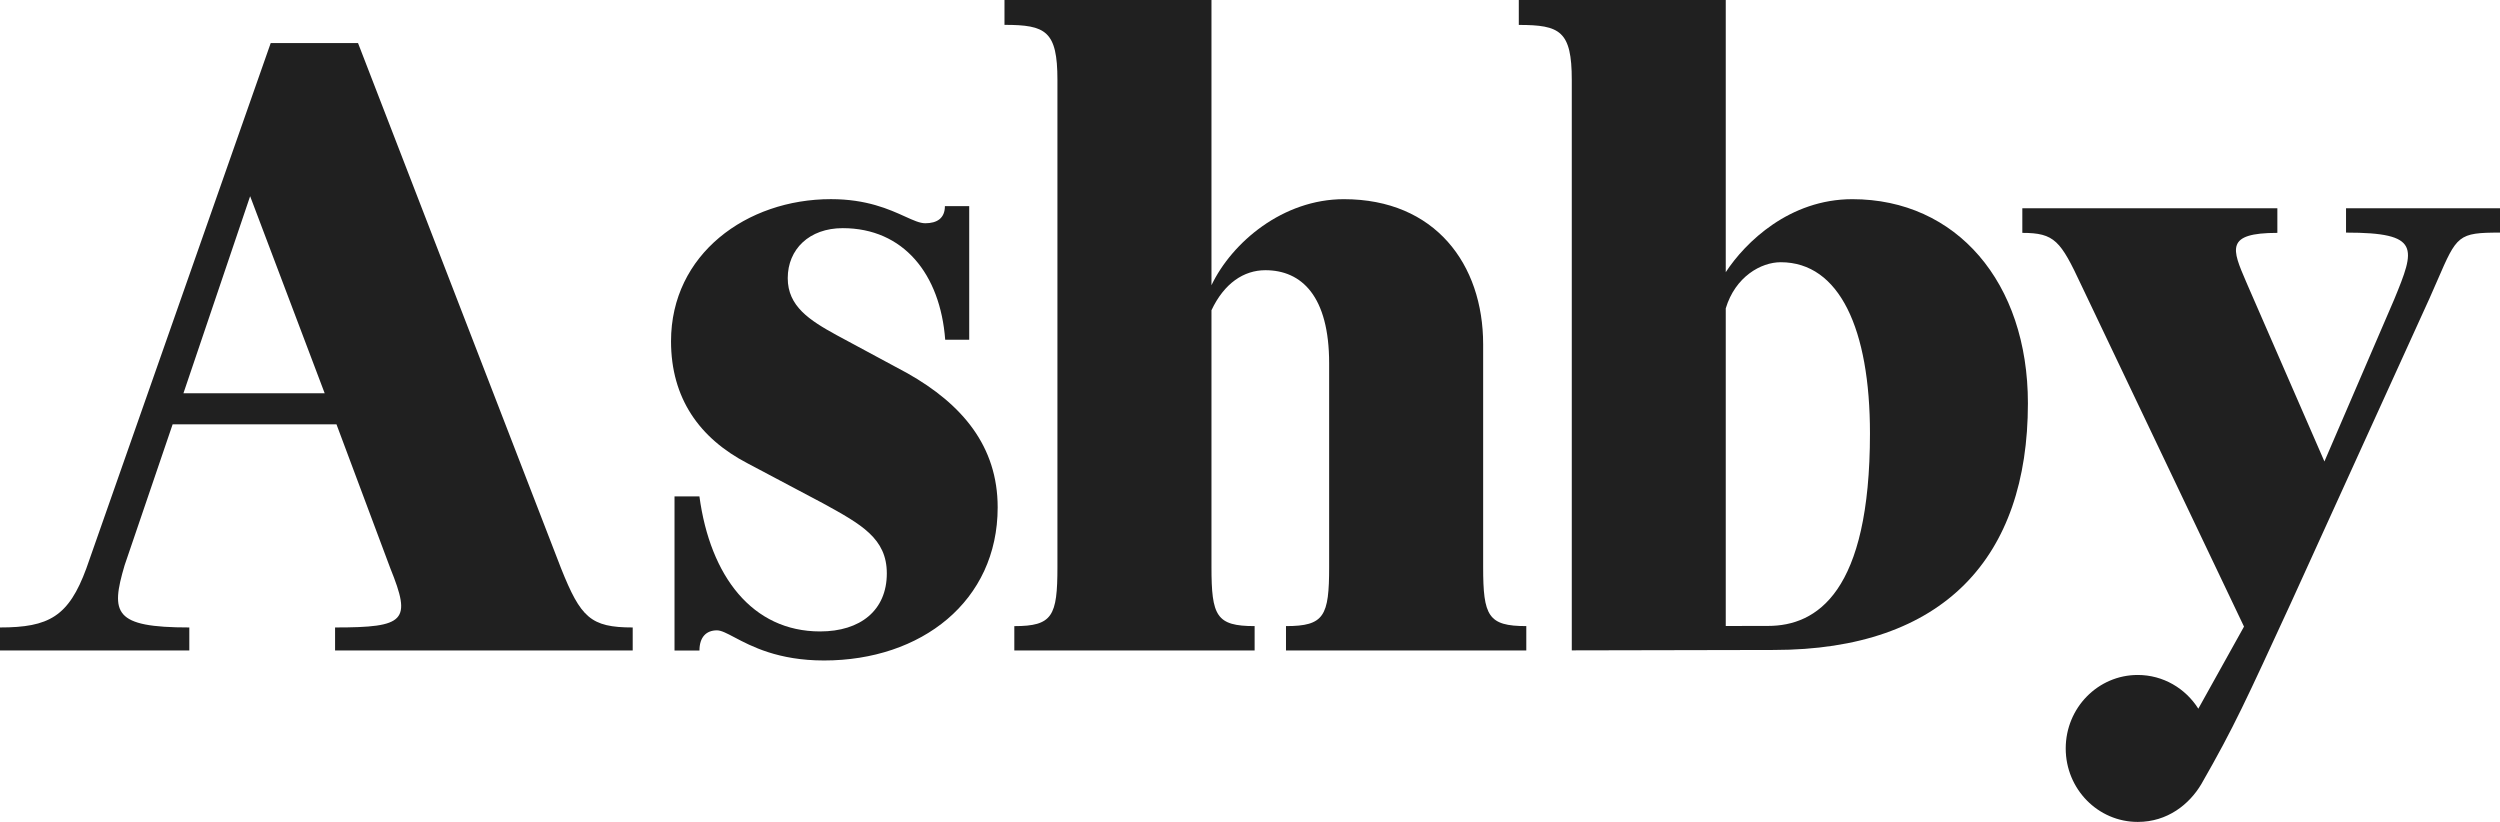 <svg width="73" height="24" viewBox="0 0 73 24" fill="none" xmlns="http://www.w3.org/2000/svg">
<path d="M66.499 6.8C64.972 6.8 65.174 7.269 65.588 8.23L65.591 8.236C65.607 8.273 65.623 8.31 65.639 8.348L67.873 13.475L69.908 8.749C70.531 7.237 70.687 6.792 68.504 6.792V6.082H73V6.792C71.776 6.792 71.742 6.872 71.174 8.182C71.105 8.343 71.027 8.521 70.938 8.72L66.9 17.595C65.576 20.466 65.245 21.21 64.278 22.897C63.929 23.484 63.294 24 62.422 24C61.26 24 60.319 23.04 60.319 21.855C60.319 20.67 61.26 19.709 62.422 19.709C63.164 19.709 63.817 20.101 64.191 20.694L65.525 18.297L60.771 8.32C60.169 7.034 59.997 6.8 59.052 6.8V6.082H66.499V6.8Z" fill="#202020"/>
<path d="M24.263 5.815C25.308 5.815 25.967 6.114 26.426 6.322C26.671 6.433 26.859 6.519 27.018 6.519C27.362 6.519 27.591 6.372 27.591 6.019H28.301V9.921H27.6C27.456 8.002 26.382 6.662 24.607 6.662C23.633 6.662 23.002 7.276 23.002 8.123C23.002 8.941 23.633 9.35 24.434 9.788L26.497 10.899C28.101 11.805 29.132 13.032 29.132 14.815C29.132 17.561 26.898 19.286 24.062 19.286C22.722 19.286 21.936 18.869 21.444 18.609C21.222 18.492 21.06 18.406 20.935 18.406C20.62 18.406 20.424 18.607 20.424 18.996H19.696V14.494H20.423C20.738 16.831 21.971 18.438 23.947 18.438C25.122 18.438 25.895 17.824 25.895 16.743C25.895 15.721 25.151 15.312 24.034 14.698L21.828 13.529C20.425 12.799 19.594 11.629 19.594 9.964C19.594 7.422 21.8 5.815 24.263 5.815Z" fill="#202020"/>
<path fill-rule="evenodd" clip-rule="evenodd" d="M16.384 16.598C16.957 18.03 17.243 18.322 18.475 18.322V18.994H9.784V18.322C11.845 18.322 12.019 18.133 11.399 16.598L9.825 12.39H5.041L3.637 16.511C3.227 17.904 3.318 18.322 5.528 18.322V18.994H0V18.322C1.432 18.322 2.005 18.001 2.521 16.598L7.905 1.257H10.454L16.384 16.598ZM5.356 11.484H9.481L7.304 5.729L5.356 11.484Z" fill="#202020"/>
<path d="M35.375 8.328C35.976 7.072 37.465 5.816 39.241 5.816C41.904 5.816 43.308 7.715 43.308 10.053V16.558C43.308 17.989 43.452 18.282 44.568 18.282V18.994H37.551V18.282C38.668 18.282 38.811 17.99 38.811 16.558V10.608C38.811 8.65 38.009 7.89 36.949 7.89C36.319 7.89 35.747 8.27 35.375 9.059V16.558C35.375 17.99 35.517 18.282 36.635 18.282V18.994H29.618V18.283C30.734 18.283 30.877 17.99 30.877 16.559V2.333C30.877 0.901 30.534 0.726 29.331 0.726V0H35.375V8.328Z" fill="#202020"/>
<path fill-rule="evenodd" clip-rule="evenodd" d="M50.392 7.948C50.965 7.072 52.255 5.816 54.088 5.816C57.124 5.816 59.215 8.241 59.215 11.776C59.215 16.276 56.761 18.978 51.795 18.979L45.896 18.991V2.335C45.896 0.904 45.552 0.728 44.349 0.728V0H50.392V7.948ZM51.997 7.657C51.422 7.657 50.671 8.078 50.392 9.004V18.279L51.624 18.277C53.056 18.277 54.603 17.292 54.603 12.653C54.603 9.614 53.715 7.657 51.997 7.657Z" fill="#202020"/>
</svg>
